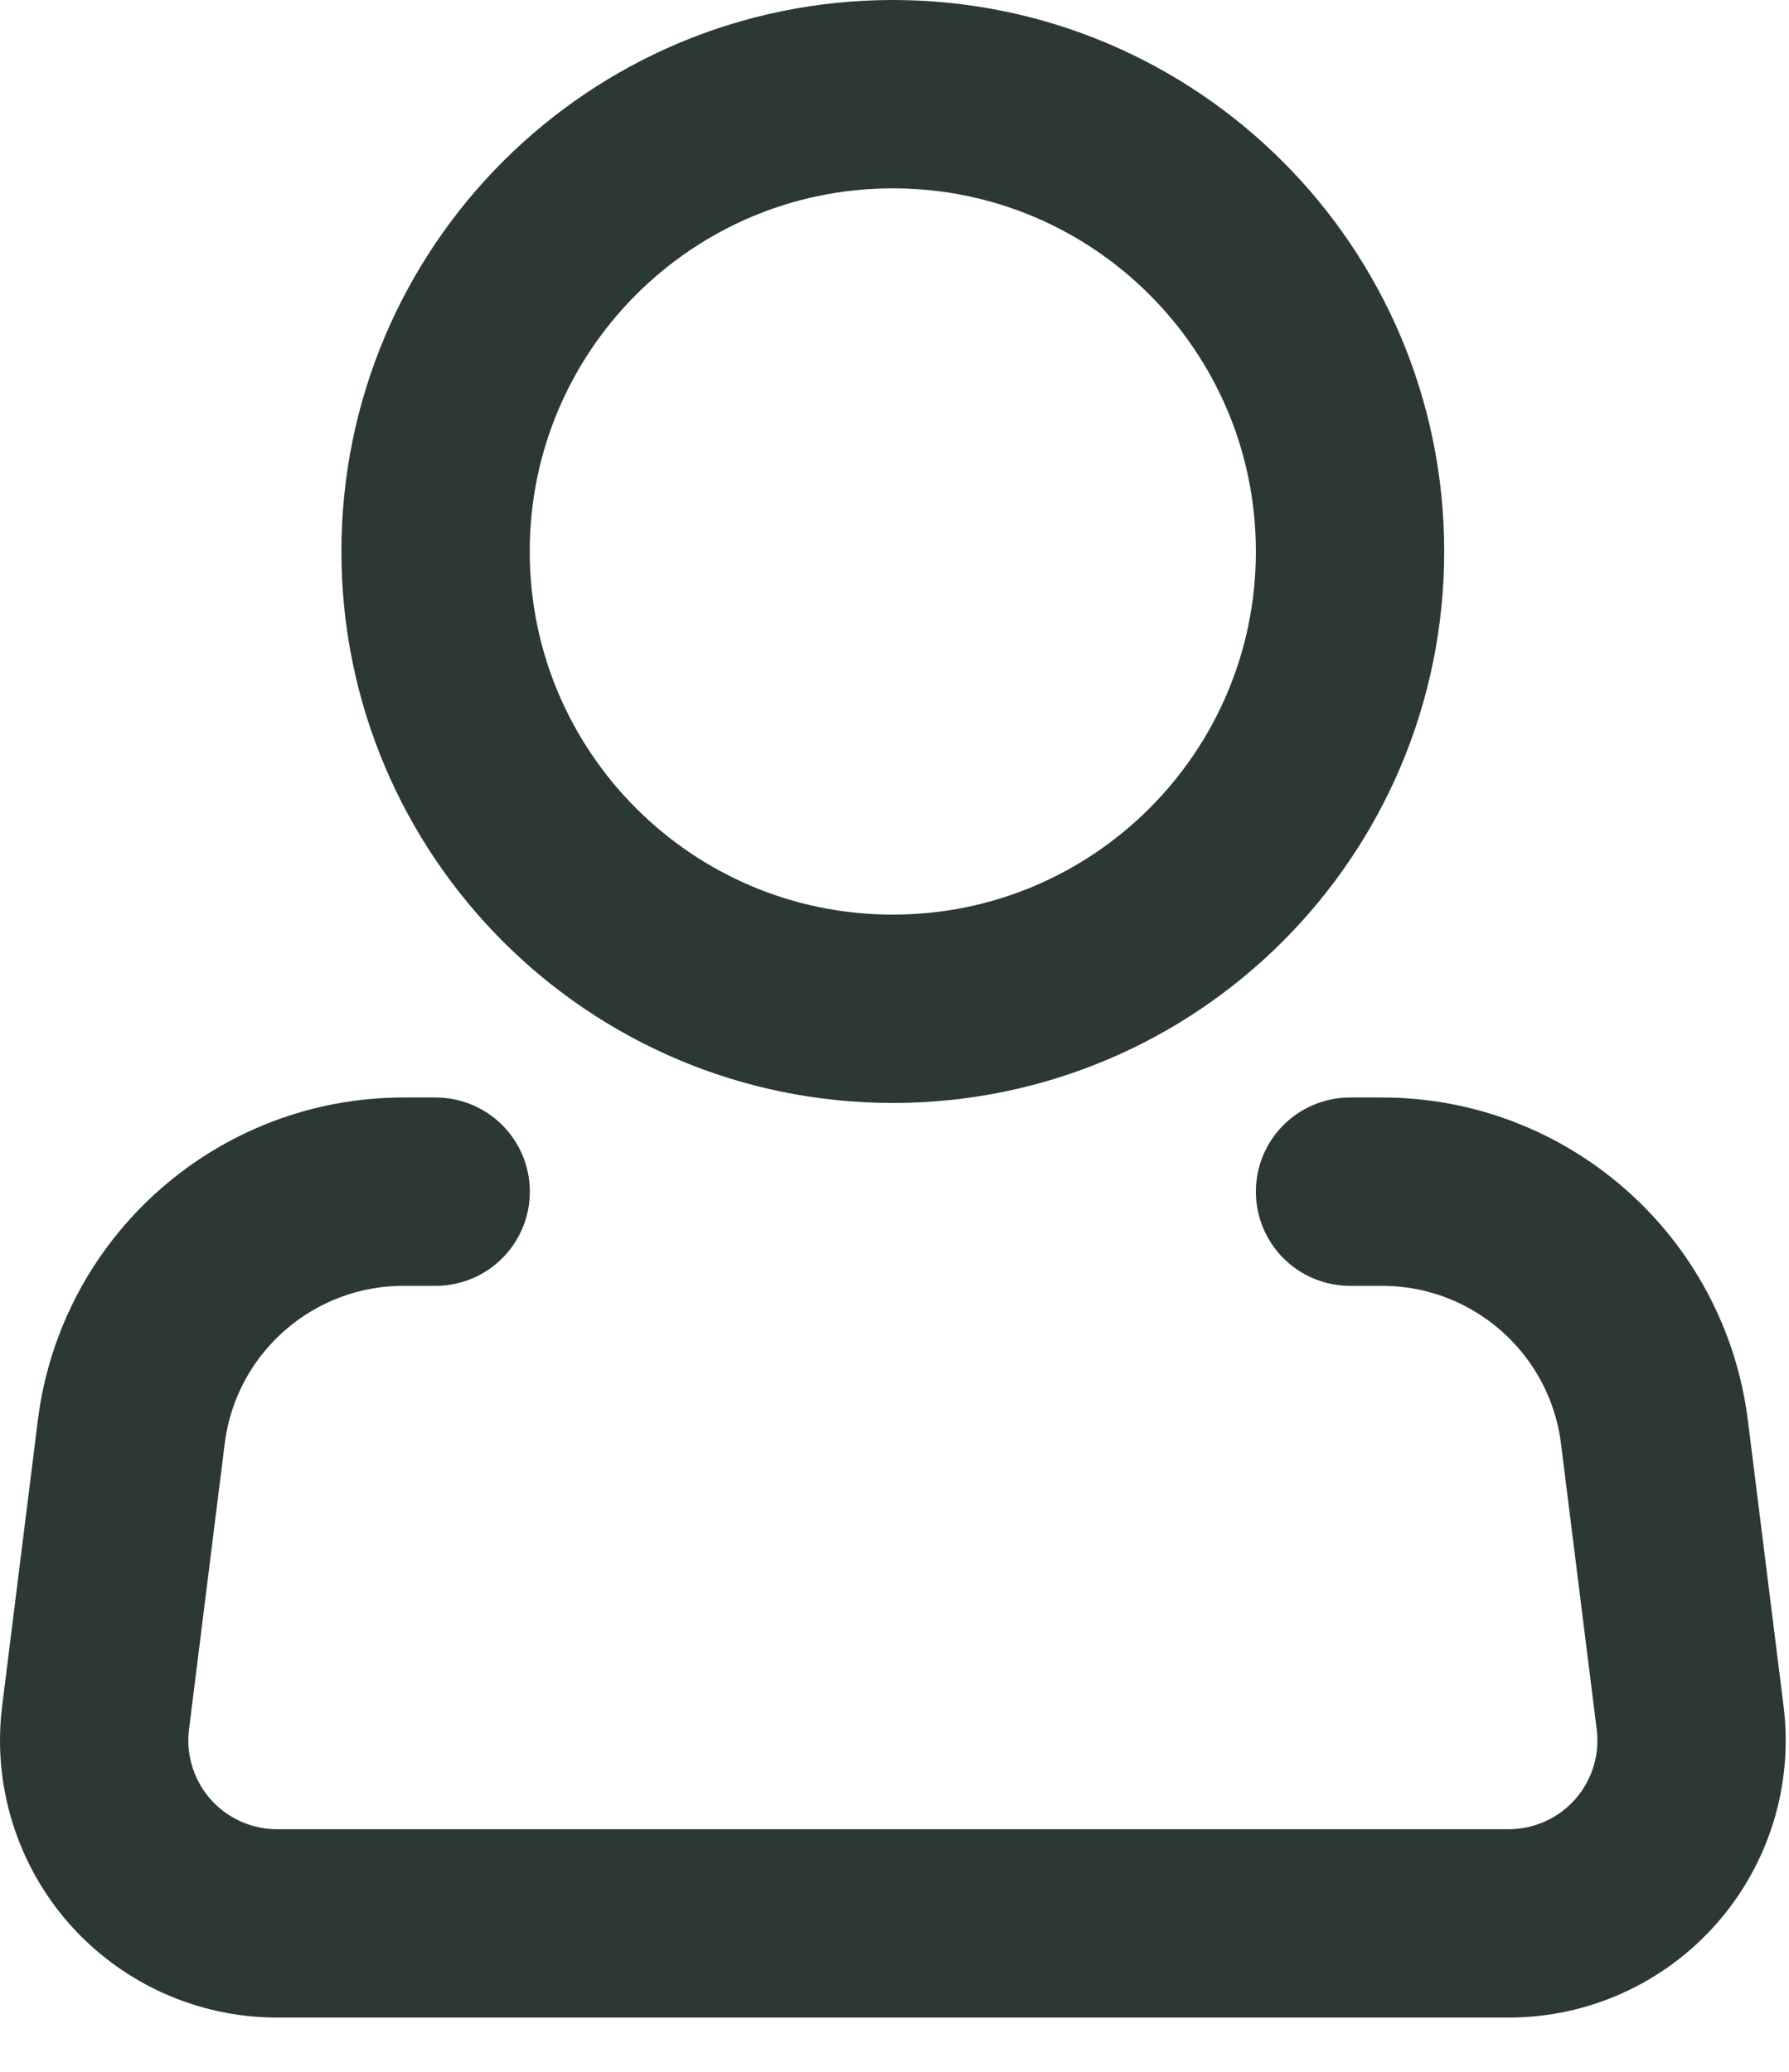 <svg width="19" height="22" viewBox="0 0 19 22" fill="none" xmlns="http://www.w3.org/2000/svg">
<path d="M14.338 5.856C14.338 8.538 12.164 10.712 9.482 10.712C6.8 10.712 4.626 8.538 4.626 5.856C4.626 3.174 6.8 1 9.482 1C12.164 1 14.338 3.174 14.338 5.856Z" stroke="#2B3834" stroke-width="2"/>
<path d="M14.338 12.654H14.68C16.149 12.655 17.388 13.749 17.571 15.207L17.95 18.241C18.019 18.793 17.848 19.349 17.479 19.767C17.11 20.185 16.58 20.424 16.023 20.424H2.943C2.385 20.424 1.855 20.184 1.486 19.767C1.118 19.349 0.946 18.793 1.015 18.241L1.394 15.207C1.576 13.748 2.816 12.654 4.286 12.654H4.627" stroke="#2B3834" stroke-width="2" stroke-linecap="round" stroke-linejoin="round"/>
</svg>
